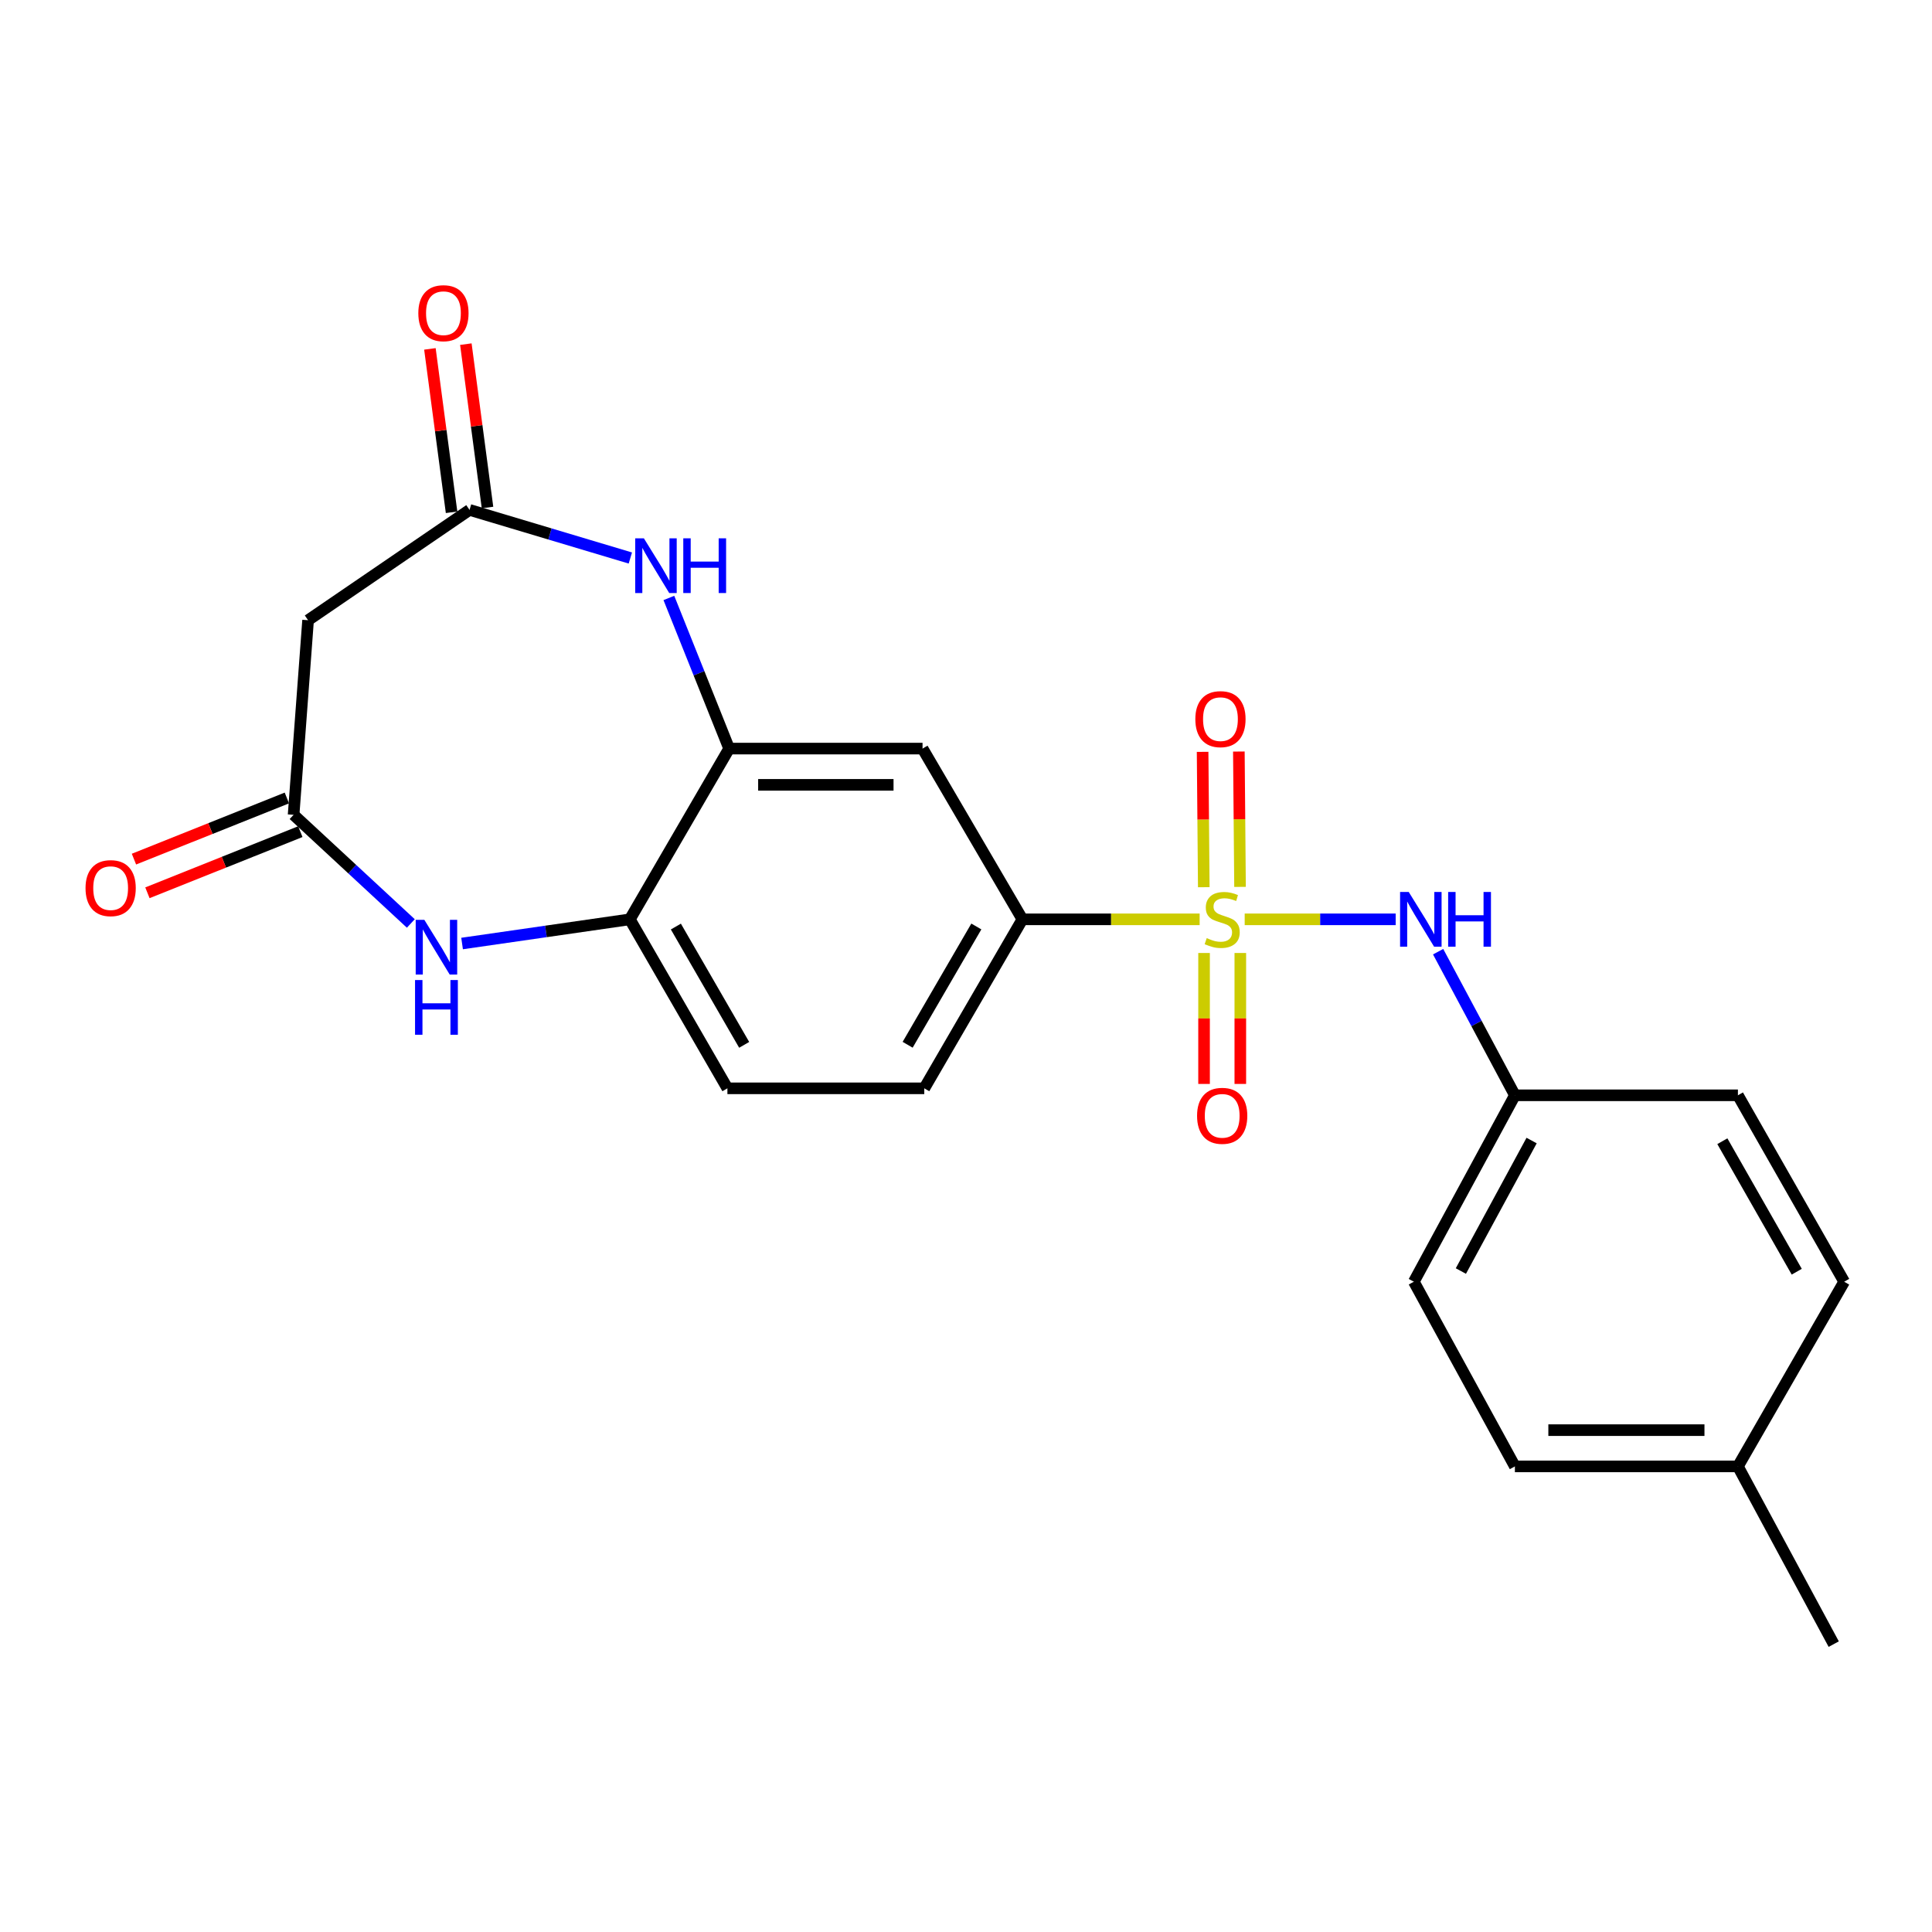 <?xml version='1.0' encoding='iso-8859-1'?>
<svg version='1.1' baseProfile='full'
              xmlns='http://www.w3.org/2000/svg'
                      xmlns:rdkit='http://www.rdkit.org/xml'
                      xmlns:xlink='http://www.w3.org/1999/xlink'
                  xml:space='preserve'
width='1000px' height='1000px' viewBox='0 0 1000 1000'>
<!-- END OF HEADER -->
<rect style='opacity:1.0;fill:#FFFFFF;stroke:none' width='1000' height='1000' x='0' y='0'> </rect>
<path class='bond-5' d='M 620.936,475.846 L 575.067,475.846' style='fill:none;fill-rule:evenodd;stroke:#CCCC00;stroke-width:6px;stroke-linecap:butt;stroke-linejoin:miter;stroke-opacity:1' />
<path class='bond-5' d='M 575.067,475.846 L 529.199,475.846' style='fill:none;fill-rule:evenodd;stroke:#000000;stroke-width:6px;stroke-linecap:butt;stroke-linejoin:miter;stroke-opacity:1' />
<path class='bond-6' d='M 644.251,475.846 L 683.325,475.846' style='fill:none;fill-rule:evenodd;stroke:#CCCC00;stroke-width:6px;stroke-linecap:butt;stroke-linejoin:miter;stroke-opacity:1' />
<path class='bond-6' d='M 683.325,475.846 L 722.4,475.846' style='fill:none;fill-rule:evenodd;stroke:#0000FF;stroke-width:6px;stroke-linecap:butt;stroke-linejoin:miter;stroke-opacity:1' />
<path class='bond-10' d='M 641.839,459.052 L 641.536,424.024' style='fill:none;fill-rule:evenodd;stroke:#CCCC00;stroke-width:6px;stroke-linecap:butt;stroke-linejoin:miter;stroke-opacity:1' />
<path class='bond-10' d='M 641.536,424.024 L 641.233,388.996' style='fill:none;fill-rule:evenodd;stroke:#FF0000;stroke-width:6px;stroke-linecap:butt;stroke-linejoin:miter;stroke-opacity:1' />
<path class='bond-10' d='M 623.074,459.215 L 622.771,424.186' style='fill:none;fill-rule:evenodd;stroke:#CCCC00;stroke-width:6px;stroke-linecap:butt;stroke-linejoin:miter;stroke-opacity:1' />
<path class='bond-10' d='M 622.771,424.186 L 622.468,389.158' style='fill:none;fill-rule:evenodd;stroke:#FF0000;stroke-width:6px;stroke-linecap:butt;stroke-linejoin:miter;stroke-opacity:1' />
<path class='bond-11' d='M 623.218,493.267 L 623.218,527.153' style='fill:none;fill-rule:evenodd;stroke:#CCCC00;stroke-width:6px;stroke-linecap:butt;stroke-linejoin:miter;stroke-opacity:1' />
<path class='bond-11' d='M 623.218,527.153 L 623.218,561.04' style='fill:none;fill-rule:evenodd;stroke:#FF0000;stroke-width:6px;stroke-linecap:butt;stroke-linejoin:miter;stroke-opacity:1' />
<path class='bond-11' d='M 641.984,493.267 L 641.984,527.153' style='fill:none;fill-rule:evenodd;stroke:#CCCC00;stroke-width:6px;stroke-linecap:butt;stroke-linejoin:miter;stroke-opacity:1' />
<path class='bond-11' d='M 641.984,527.153 L 641.984,561.04' style='fill:none;fill-rule:evenodd;stroke:#FF0000;stroke-width:6px;stroke-linecap:butt;stroke-linejoin:miter;stroke-opacity:1' />
<path class='bond-0' d='M 346.21,309.502 L 361.806,348.485' style='fill:none;fill-rule:evenodd;stroke:#0000FF;stroke-width:6px;stroke-linecap:butt;stroke-linejoin:miter;stroke-opacity:1' />
<path class='bond-0' d='M 361.806,348.485 L 377.401,387.468' style='fill:none;fill-rule:evenodd;stroke:#000000;stroke-width:6px;stroke-linecap:butt;stroke-linejoin:miter;stroke-opacity:1' />
<path class='bond-3' d='M 326.267,288.826 L 284.651,276.375' style='fill:none;fill-rule:evenodd;stroke:#0000FF;stroke-width:6px;stroke-linecap:butt;stroke-linejoin:miter;stroke-opacity:1' />
<path class='bond-3' d='M 284.651,276.375 L 243.035,263.924' style='fill:none;fill-rule:evenodd;stroke:#000000;stroke-width:6px;stroke-linecap:butt;stroke-linejoin:miter;stroke-opacity:1' />
<path class='bond-1' d='M 239.174,488.363 L 282.589,482.104' style='fill:none;fill-rule:evenodd;stroke:#0000FF;stroke-width:6px;stroke-linecap:butt;stroke-linejoin:miter;stroke-opacity:1' />
<path class='bond-1' d='M 282.589,482.104 L 326.003,475.846' style='fill:none;fill-rule:evenodd;stroke:#000000;stroke-width:6px;stroke-linecap:butt;stroke-linejoin:miter;stroke-opacity:1' />
<path class='bond-4' d='M 212.646,477.985 L 182.306,449.866' style='fill:none;fill-rule:evenodd;stroke:#0000FF;stroke-width:6px;stroke-linecap:butt;stroke-linejoin:miter;stroke-opacity:1' />
<path class='bond-4' d='M 182.306,449.866 L 151.967,421.747' style='fill:none;fill-rule:evenodd;stroke:#000000;stroke-width:6px;stroke-linecap:butt;stroke-linejoin:miter;stroke-opacity:1' />
<path class='bond-2' d='M 377.401,387.468 L 477.509,387.468' style='fill:none;fill-rule:evenodd;stroke:#000000;stroke-width:6px;stroke-linecap:butt;stroke-linejoin:miter;stroke-opacity:1' />
<path class='bond-2' d='M 392.417,406.234 L 462.492,406.234' style='fill:none;fill-rule:evenodd;stroke:#000000;stroke-width:6px;stroke-linecap:butt;stroke-linejoin:miter;stroke-opacity:1' />
<path class='bond-24' d='M 377.401,387.468 L 326.003,475.846' style='fill:none;fill-rule:evenodd;stroke:#000000;stroke-width:6px;stroke-linecap:butt;stroke-linejoin:miter;stroke-opacity:1' />
<path class='bond-9' d='M 243.035,263.924 L 159.463,321.025' style='fill:none;fill-rule:evenodd;stroke:#000000;stroke-width:6px;stroke-linecap:butt;stroke-linejoin:miter;stroke-opacity:1' />
<path class='bond-13' d='M 252.337,262.69 L 246.73,220.405' style='fill:none;fill-rule:evenodd;stroke:#000000;stroke-width:6px;stroke-linecap:butt;stroke-linejoin:miter;stroke-opacity:1' />
<path class='bond-13' d='M 246.73,220.405 L 241.123,178.12' style='fill:none;fill-rule:evenodd;stroke:#FF0000;stroke-width:6px;stroke-linecap:butt;stroke-linejoin:miter;stroke-opacity:1' />
<path class='bond-13' d='M 233.734,265.157 L 228.127,222.872' style='fill:none;fill-rule:evenodd;stroke:#000000;stroke-width:6px;stroke-linecap:butt;stroke-linejoin:miter;stroke-opacity:1' />
<path class='bond-13' d='M 228.127,222.872 L 222.52,180.586' style='fill:none;fill-rule:evenodd;stroke:#FF0000;stroke-width:6px;stroke-linecap:butt;stroke-linejoin:miter;stroke-opacity:1' />
<path class='bond-12' d='M 148.483,413.035 L 108.91,428.859' style='fill:none;fill-rule:evenodd;stroke:#000000;stroke-width:6px;stroke-linecap:butt;stroke-linejoin:miter;stroke-opacity:1' />
<path class='bond-12' d='M 108.91,428.859 L 69.337,444.683' style='fill:none;fill-rule:evenodd;stroke:#FF0000;stroke-width:6px;stroke-linecap:butt;stroke-linejoin:miter;stroke-opacity:1' />
<path class='bond-12' d='M 155.451,430.46 L 115.878,446.284' style='fill:none;fill-rule:evenodd;stroke:#000000;stroke-width:6px;stroke-linecap:butt;stroke-linejoin:miter;stroke-opacity:1' />
<path class='bond-12' d='M 115.878,446.284 L 76.304,462.108' style='fill:none;fill-rule:evenodd;stroke:#FF0000;stroke-width:6px;stroke-linecap:butt;stroke-linejoin:miter;stroke-opacity:1' />
<path class='bond-25' d='M 151.967,421.747 L 159.463,321.025' style='fill:none;fill-rule:evenodd;stroke:#000000;stroke-width:6px;stroke-linecap:butt;stroke-linejoin:miter;stroke-opacity:1' />
<path class='bond-7' d='M 529.199,475.846 L 477.509,387.468' style='fill:none;fill-rule:evenodd;stroke:#000000;stroke-width:6px;stroke-linecap:butt;stroke-linejoin:miter;stroke-opacity:1' />
<path class='bond-14' d='M 529.199,475.846 L 478.405,563.317' style='fill:none;fill-rule:evenodd;stroke:#000000;stroke-width:6px;stroke-linecap:butt;stroke-linejoin:miter;stroke-opacity:1' />
<path class='bond-14' d='M 505.351,479.543 L 469.796,540.773' style='fill:none;fill-rule:evenodd;stroke:#000000;stroke-width:6px;stroke-linecap:butt;stroke-linejoin:miter;stroke-opacity:1' />
<path class='bond-16' d='M 744.368,492.588 L 764.238,529.756' style='fill:none;fill-rule:evenodd;stroke:#0000FF;stroke-width:6px;stroke-linecap:butt;stroke-linejoin:miter;stroke-opacity:1' />
<path class='bond-16' d='M 764.238,529.756 L 784.107,566.925' style='fill:none;fill-rule:evenodd;stroke:#000000;stroke-width:6px;stroke-linecap:butt;stroke-linejoin:miter;stroke-opacity:1' />
<path class='bond-8' d='M 326.003,475.846 L 376.505,563.317' style='fill:none;fill-rule:evenodd;stroke:#000000;stroke-width:6px;stroke-linecap:butt;stroke-linejoin:miter;stroke-opacity:1' />
<path class='bond-8' d='M 349.83,479.584 L 385.181,540.814' style='fill:none;fill-rule:evenodd;stroke:#000000;stroke-width:6px;stroke-linecap:butt;stroke-linejoin:miter;stroke-opacity:1' />
<path class='bond-15' d='M 478.405,563.317 L 376.505,563.317' style='fill:none;fill-rule:evenodd;stroke:#000000;stroke-width:6px;stroke-linecap:butt;stroke-linejoin:miter;stroke-opacity:1' />
<path class='bond-18' d='M 784.107,566.925 L 899.54,566.925' style='fill:none;fill-rule:evenodd;stroke:#000000;stroke-width:6px;stroke-linecap:butt;stroke-linejoin:miter;stroke-opacity:1' />
<path class='bond-19' d='M 784.107,566.925 L 731.801,663.414' style='fill:none;fill-rule:evenodd;stroke:#000000;stroke-width:6px;stroke-linecap:butt;stroke-linejoin:miter;stroke-opacity:1' />
<path class='bond-19' d='M 792.759,590.342 L 756.145,657.884' style='fill:none;fill-rule:evenodd;stroke:#000000;stroke-width:6px;stroke-linecap:butt;stroke-linejoin:miter;stroke-opacity:1' />
<path class='bond-17' d='M 899.54,759.007 L 784.107,759.007' style='fill:none;fill-rule:evenodd;stroke:#000000;stroke-width:6px;stroke-linecap:butt;stroke-linejoin:miter;stroke-opacity:1' />
<path class='bond-17' d='M 882.225,740.241 L 801.422,740.241' style='fill:none;fill-rule:evenodd;stroke:#000000;stroke-width:6px;stroke-linecap:butt;stroke-linejoin:miter;stroke-opacity:1' />
<path class='bond-22' d='M 899.54,759.007 L 949.135,850.993' style='fill:none;fill-rule:evenodd;stroke:#000000;stroke-width:6px;stroke-linecap:butt;stroke-linejoin:miter;stroke-opacity:1' />
<path class='bond-23' d='M 899.54,759.007 L 954.545,663.414' style='fill:none;fill-rule:evenodd;stroke:#000000;stroke-width:6px;stroke-linecap:butt;stroke-linejoin:miter;stroke-opacity:1' />
<path class='bond-20' d='M 899.54,566.925 L 954.545,663.414' style='fill:none;fill-rule:evenodd;stroke:#000000;stroke-width:6px;stroke-linecap:butt;stroke-linejoin:miter;stroke-opacity:1' />
<path class='bond-20' d='M 891.487,590.692 L 929.991,658.235' style='fill:none;fill-rule:evenodd;stroke:#000000;stroke-width:6px;stroke-linecap:butt;stroke-linejoin:miter;stroke-opacity:1' />
<path class='bond-21' d='M 731.801,663.414 L 784.107,759.007' style='fill:none;fill-rule:evenodd;stroke:#000000;stroke-width:6px;stroke-linecap:butt;stroke-linejoin:miter;stroke-opacity:1' />
<path  class='atom-0' d='M 624.601 485.566
Q 624.921 485.686, 626.241 486.246
Q 627.561 486.806, 629.001 487.166
Q 630.481 487.486, 631.921 487.486
Q 634.601 487.486, 636.161 486.206
Q 637.721 484.886, 637.721 482.606
Q 637.721 481.046, 636.921 480.086
Q 636.161 479.126, 634.961 478.606
Q 633.761 478.086, 631.761 477.486
Q 629.241 476.726, 627.721 476.006
Q 626.241 475.286, 625.161 473.766
Q 624.121 472.246, 624.121 469.686
Q 624.121 466.126, 626.521 463.926
Q 628.961 461.726, 633.761 461.726
Q 637.041 461.726, 640.761 463.286
L 639.841 466.366
Q 636.441 464.966, 633.881 464.966
Q 631.121 464.966, 629.601 466.126
Q 628.081 467.246, 628.121 469.206
Q 628.121 470.726, 628.881 471.646
Q 629.681 472.566, 630.801 473.086
Q 631.961 473.606, 633.881 474.206
Q 636.441 475.006, 637.961 475.806
Q 639.481 476.606, 640.561 478.246
Q 641.681 479.846, 641.681 482.606
Q 641.681 486.526, 639.041 488.646
Q 636.441 490.726, 632.081 490.726
Q 629.561 490.726, 627.641 490.166
Q 625.761 489.646, 623.521 488.726
L 624.601 485.566
' fill='#CCCC00'/>
<path  class='atom-1' d='M 333.265 278.632
L 342.545 293.632
Q 343.465 295.112, 344.945 297.792
Q 346.425 300.472, 346.505 300.632
L 346.505 278.632
L 350.265 278.632
L 350.265 306.952
L 346.385 306.952
L 336.425 290.552
Q 335.265 288.632, 334.025 286.432
Q 332.825 284.232, 332.465 283.552
L 332.465 306.952
L 328.785 306.952
L 328.785 278.632
L 333.265 278.632
' fill='#0000FF'/>
<path  class='atom-1' d='M 353.665 278.632
L 357.505 278.632
L 357.505 290.672
L 371.985 290.672
L 371.985 278.632
L 375.825 278.632
L 375.825 306.952
L 371.985 306.952
L 371.985 293.872
L 357.505 293.872
L 357.505 306.952
L 353.665 306.952
L 353.665 278.632
' fill='#0000FF'/>
<path  class='atom-2' d='M 219.646 476.115
L 228.926 491.115
Q 229.846 492.595, 231.326 495.275
Q 232.806 497.955, 232.886 498.115
L 232.886 476.115
L 236.646 476.115
L 236.646 504.435
L 232.766 504.435
L 222.806 488.035
Q 221.646 486.115, 220.406 483.915
Q 219.206 481.715, 218.846 481.035
L 218.846 504.435
L 215.166 504.435
L 215.166 476.115
L 219.646 476.115
' fill='#0000FF'/>
<path  class='atom-2' d='M 214.826 507.267
L 218.666 507.267
L 218.666 519.307
L 233.146 519.307
L 233.146 507.267
L 236.986 507.267
L 236.986 535.587
L 233.146 535.587
L 233.146 522.507
L 218.666 522.507
L 218.666 535.587
L 214.826 535.587
L 214.826 507.267
' fill='#0000FF'/>
<path  class='atom-7' d='M 729.159 461.686
L 738.439 476.686
Q 739.359 478.166, 740.839 480.846
Q 742.319 483.526, 742.399 483.686
L 742.399 461.686
L 746.159 461.686
L 746.159 490.006
L 742.279 490.006
L 732.319 473.606
Q 731.159 471.686, 729.919 469.486
Q 728.719 467.286, 728.359 466.606
L 728.359 490.006
L 724.679 490.006
L 724.679 461.686
L 729.159 461.686
' fill='#0000FF'/>
<path  class='atom-7' d='M 749.559 461.686
L 753.399 461.686
L 753.399 473.726
L 767.879 473.726
L 767.879 461.686
L 771.719 461.686
L 771.719 490.006
L 767.879 490.006
L 767.879 476.926
L 753.399 476.926
L 753.399 490.006
L 749.559 490.006
L 749.559 461.686
' fill='#0000FF'/>
<path  class='atom-11' d='M 618.704 372.222
Q 618.704 365.422, 622.064 361.622
Q 625.424 357.822, 631.704 357.822
Q 637.984 357.822, 641.344 361.622
Q 644.704 365.422, 644.704 372.222
Q 644.704 379.102, 641.304 383.022
Q 637.904 386.902, 631.704 386.902
Q 625.464 386.902, 622.064 383.022
Q 618.704 379.142, 618.704 372.222
M 631.704 383.702
Q 636.024 383.702, 638.344 380.822
Q 640.704 377.902, 640.704 372.222
Q 640.704 366.662, 638.344 363.862
Q 636.024 361.022, 631.704 361.022
Q 627.384 361.022, 625.024 363.822
Q 622.704 366.622, 622.704 372.222
Q 622.704 377.942, 625.024 380.822
Q 627.384 383.702, 631.704 383.702
' fill='#FF0000'/>
<path  class='atom-12' d='M 619.601 577.545
Q 619.601 570.745, 622.961 566.945
Q 626.321 563.145, 632.601 563.145
Q 638.881 563.145, 642.241 566.945
Q 645.601 570.745, 645.601 577.545
Q 645.601 584.425, 642.201 588.345
Q 638.801 592.225, 632.601 592.225
Q 626.361 592.225, 622.961 588.345
Q 619.601 584.465, 619.601 577.545
M 632.601 589.025
Q 636.921 589.025, 639.241 586.145
Q 641.601 583.225, 641.601 577.545
Q 641.601 571.985, 639.241 569.185
Q 636.921 566.345, 632.601 566.345
Q 628.281 566.345, 625.921 569.145
Q 623.601 571.945, 623.601 577.545
Q 623.601 583.265, 625.921 586.145
Q 628.281 589.025, 632.601 589.025
' fill='#FF0000'/>
<path  class='atom-13' d='M 44.271 459.693
Q 44.271 452.893, 47.631 449.093
Q 50.991 445.293, 57.271 445.293
Q 63.551 445.293, 66.911 449.093
Q 70.271 452.893, 70.271 459.693
Q 70.271 466.573, 66.871 470.493
Q 63.471 474.373, 57.271 474.373
Q 51.031 474.373, 47.631 470.493
Q 44.271 466.613, 44.271 459.693
M 57.271 471.173
Q 61.591 471.173, 63.911 468.293
Q 66.271 465.373, 66.271 459.693
Q 66.271 454.133, 63.911 451.333
Q 61.591 448.493, 57.271 448.493
Q 52.951 448.493, 50.591 451.293
Q 48.271 454.093, 48.271 459.693
Q 48.271 465.413, 50.591 468.293
Q 52.951 471.173, 57.271 471.173
' fill='#FF0000'/>
<path  class='atom-14' d='M 216.524 162.103
Q 216.524 155.303, 219.884 151.503
Q 223.244 147.703, 229.524 147.703
Q 235.804 147.703, 239.164 151.503
Q 242.524 155.303, 242.524 162.103
Q 242.524 168.983, 239.124 172.903
Q 235.724 176.783, 229.524 176.783
Q 223.284 176.783, 219.884 172.903
Q 216.524 169.023, 216.524 162.103
M 229.524 173.583
Q 233.844 173.583, 236.164 170.703
Q 238.524 167.783, 238.524 162.103
Q 238.524 156.543, 236.164 153.743
Q 233.844 150.903, 229.524 150.903
Q 225.204 150.903, 222.844 153.703
Q 220.524 156.503, 220.524 162.103
Q 220.524 167.823, 222.844 170.703
Q 225.204 173.583, 229.524 173.583
' fill='#FF0000'/>
</svg>
